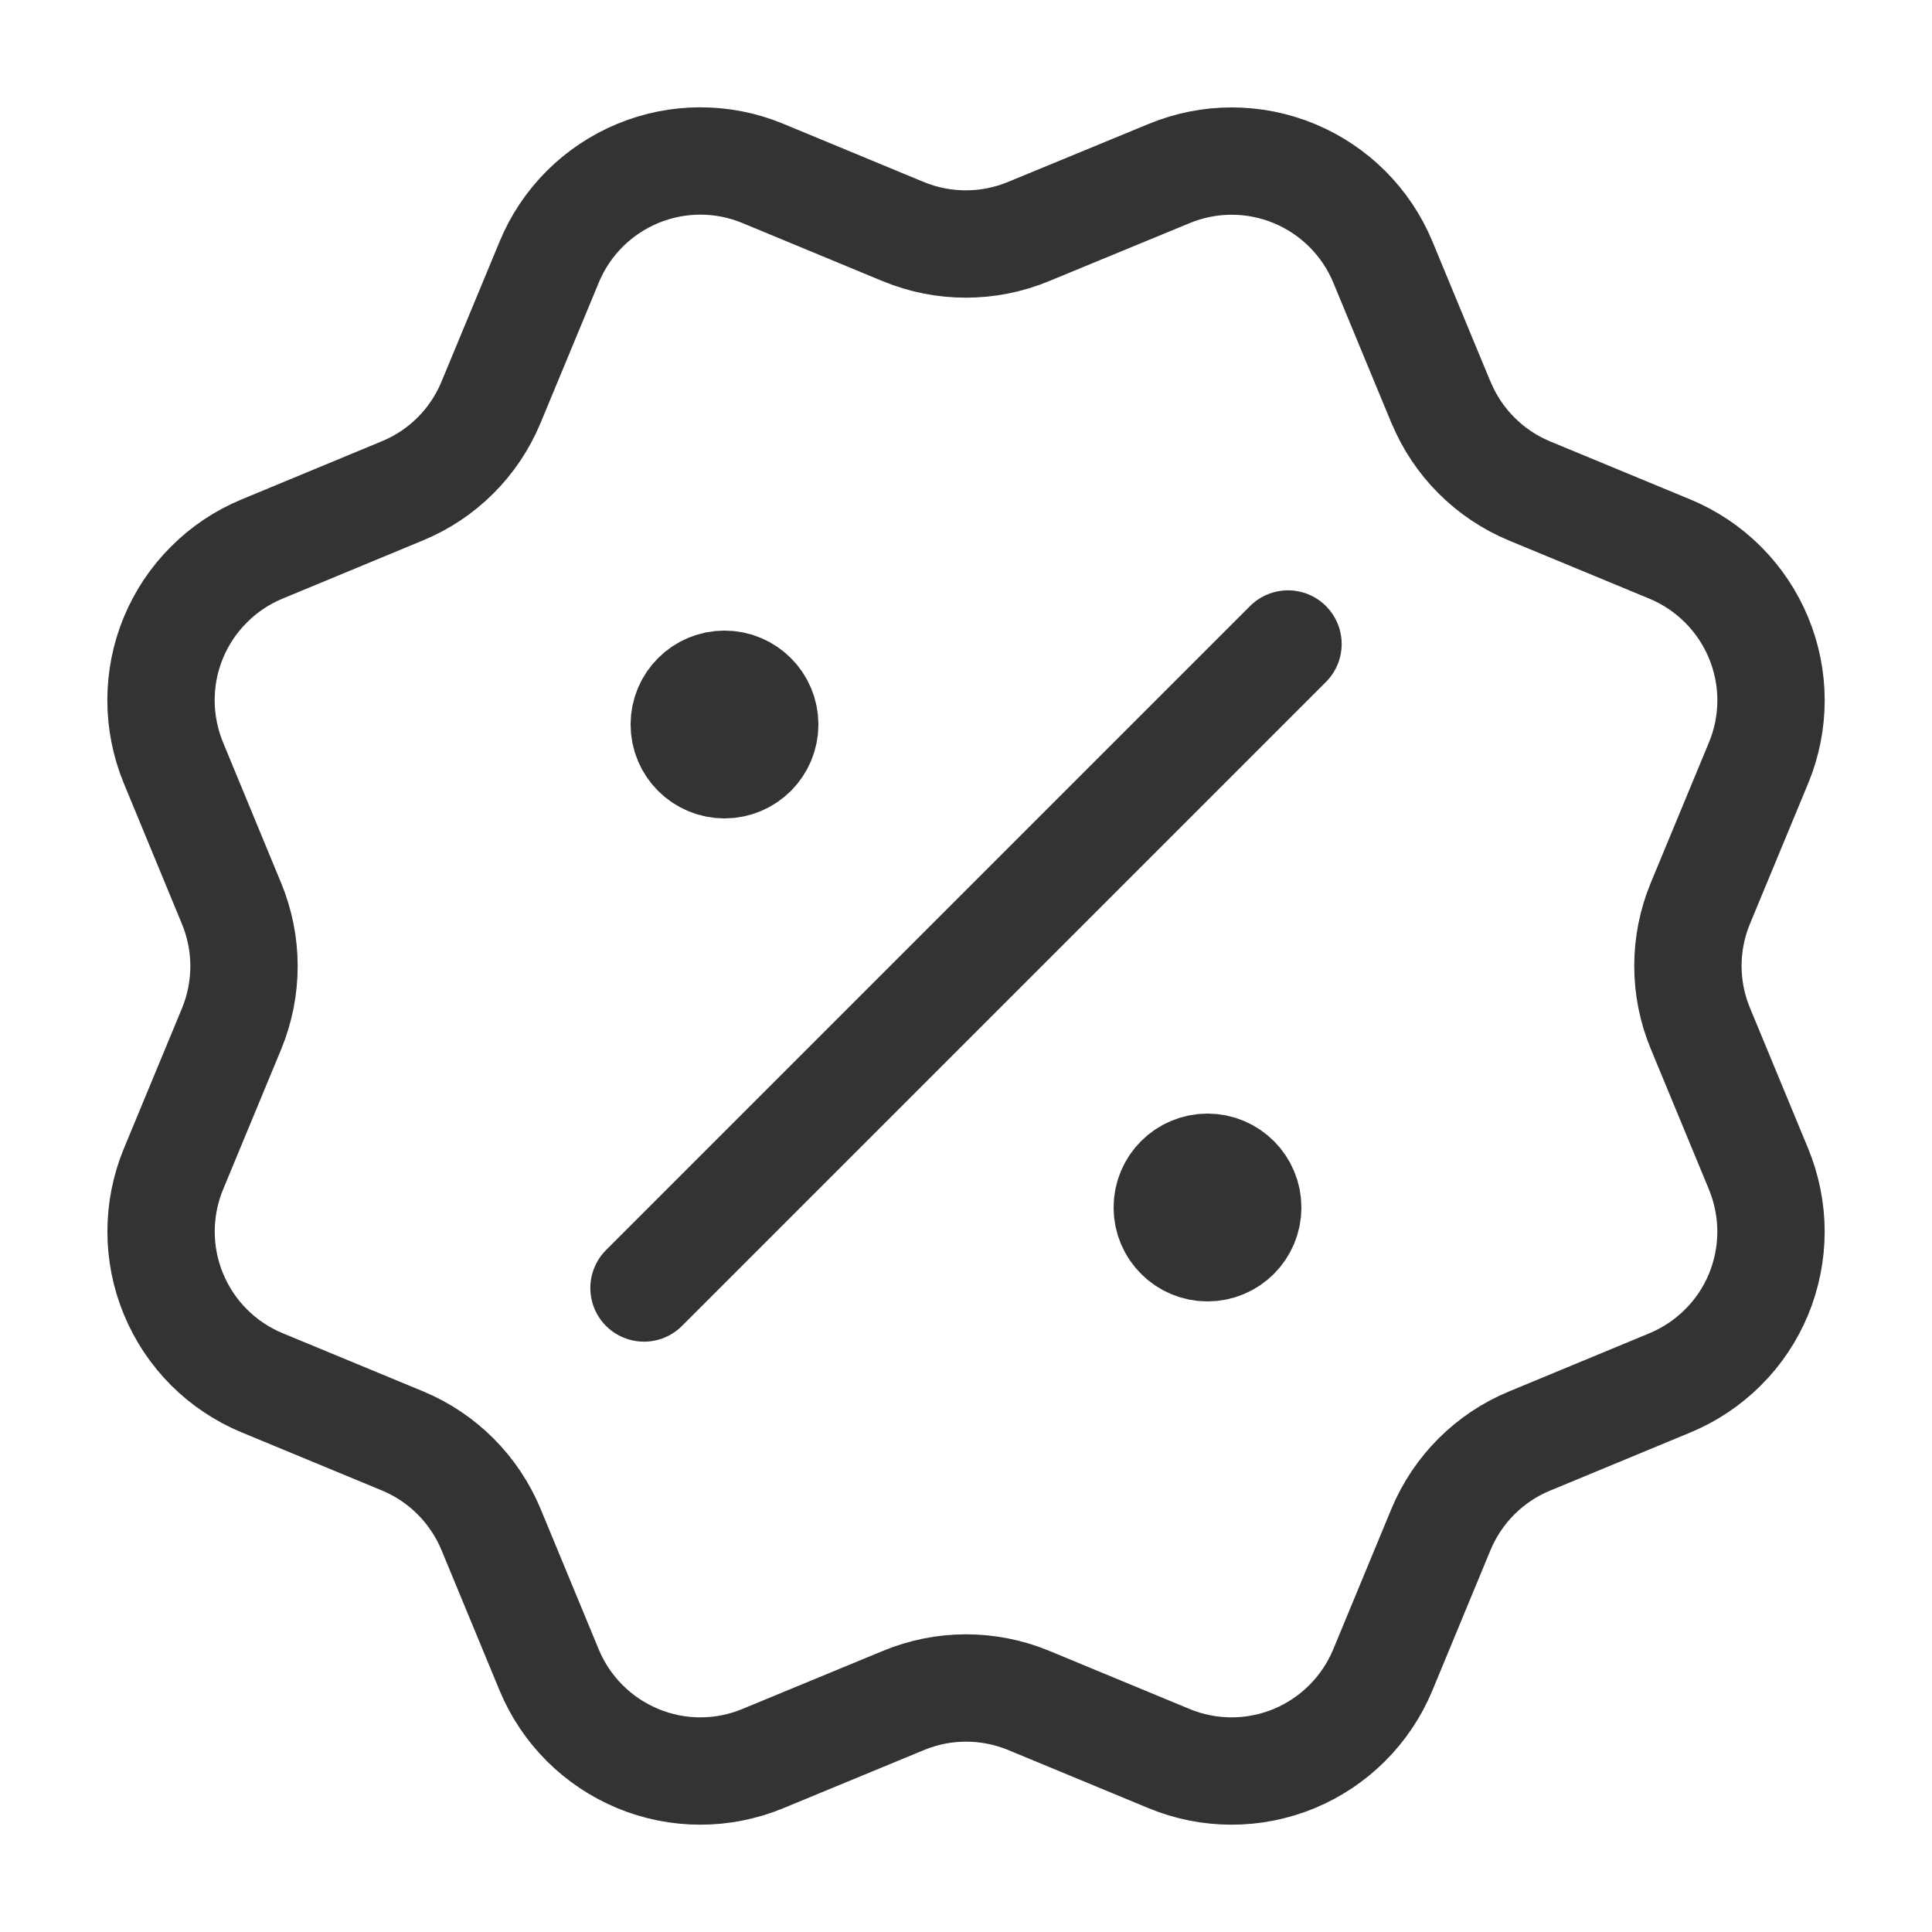 <?xml version="1.0" encoding="UTF-8"?> <svg xmlns="http://www.w3.org/2000/svg" width="18" height="18" viewBox="0 0 18 18" fill="none"> <path d="M6.75 6.75H6.758M11.25 11.25H11.258M12 6L6 12M13.426 3.749C13.58 4.122 13.877 4.419 14.25 4.574L15.559 5.116C15.932 5.271 16.229 5.568 16.384 5.942C16.539 6.315 16.539 6.735 16.384 7.108L15.842 8.416C15.687 8.79 15.687 9.21 15.843 9.584L16.384 10.891C16.46 11.076 16.5 11.275 16.5 11.475C16.5 11.675 16.46 11.874 16.384 12.059C16.307 12.244 16.195 12.412 16.053 12.553C15.911 12.695 15.743 12.807 15.558 12.884L14.25 13.426C13.877 13.58 13.58 13.877 13.425 14.25L12.883 15.559C12.728 15.932 12.431 16.229 12.058 16.384C11.684 16.539 11.264 16.539 10.891 16.384L9.583 15.842C9.209 15.688 8.79 15.688 8.417 15.843L7.108 16.384C6.734 16.539 6.315 16.539 5.942 16.384C5.569 16.229 5.272 15.933 5.117 15.56L4.575 14.25C4.42 13.877 4.124 13.58 3.751 13.425L2.442 12.883C2.068 12.728 1.772 12.432 1.617 12.058C1.462 11.685 1.462 11.265 1.616 10.892L2.158 9.584C2.312 9.21 2.312 8.791 2.157 8.417L1.616 7.108C1.54 6.923 1.5 6.724 1.5 6.524C1.5 6.324 1.539 6.125 1.616 5.94C1.693 5.755 1.805 5.587 1.947 5.446C2.088 5.304 2.256 5.192 2.442 5.115L3.749 4.573C4.123 4.419 4.419 4.123 4.574 3.75L5.117 2.441C5.271 2.068 5.568 1.771 5.942 1.616C6.315 1.461 6.735 1.461 7.108 1.616L8.416 2.158C8.79 2.312 9.209 2.312 9.583 2.157L10.892 1.617C11.266 1.462 11.685 1.462 12.059 1.617C12.432 1.772 12.729 2.068 12.884 2.442L13.426 3.751L13.426 3.749ZM7.125 6.75C7.125 6.957 6.957 7.125 6.75 7.125C6.543 7.125 6.375 6.957 6.375 6.75C6.375 6.543 6.543 6.375 6.75 6.375C6.957 6.375 7.125 6.543 7.125 6.75ZM11.625 11.25C11.625 11.457 11.457 11.625 11.25 11.625C11.043 11.625 10.875 11.457 10.875 11.25C10.875 11.043 11.043 10.875 11.25 10.875C11.457 10.875 11.625 11.043 11.625 11.25Z" stroke="#333333" stroke-linecap="round" stroke-linejoin="round"></path> </svg> 
